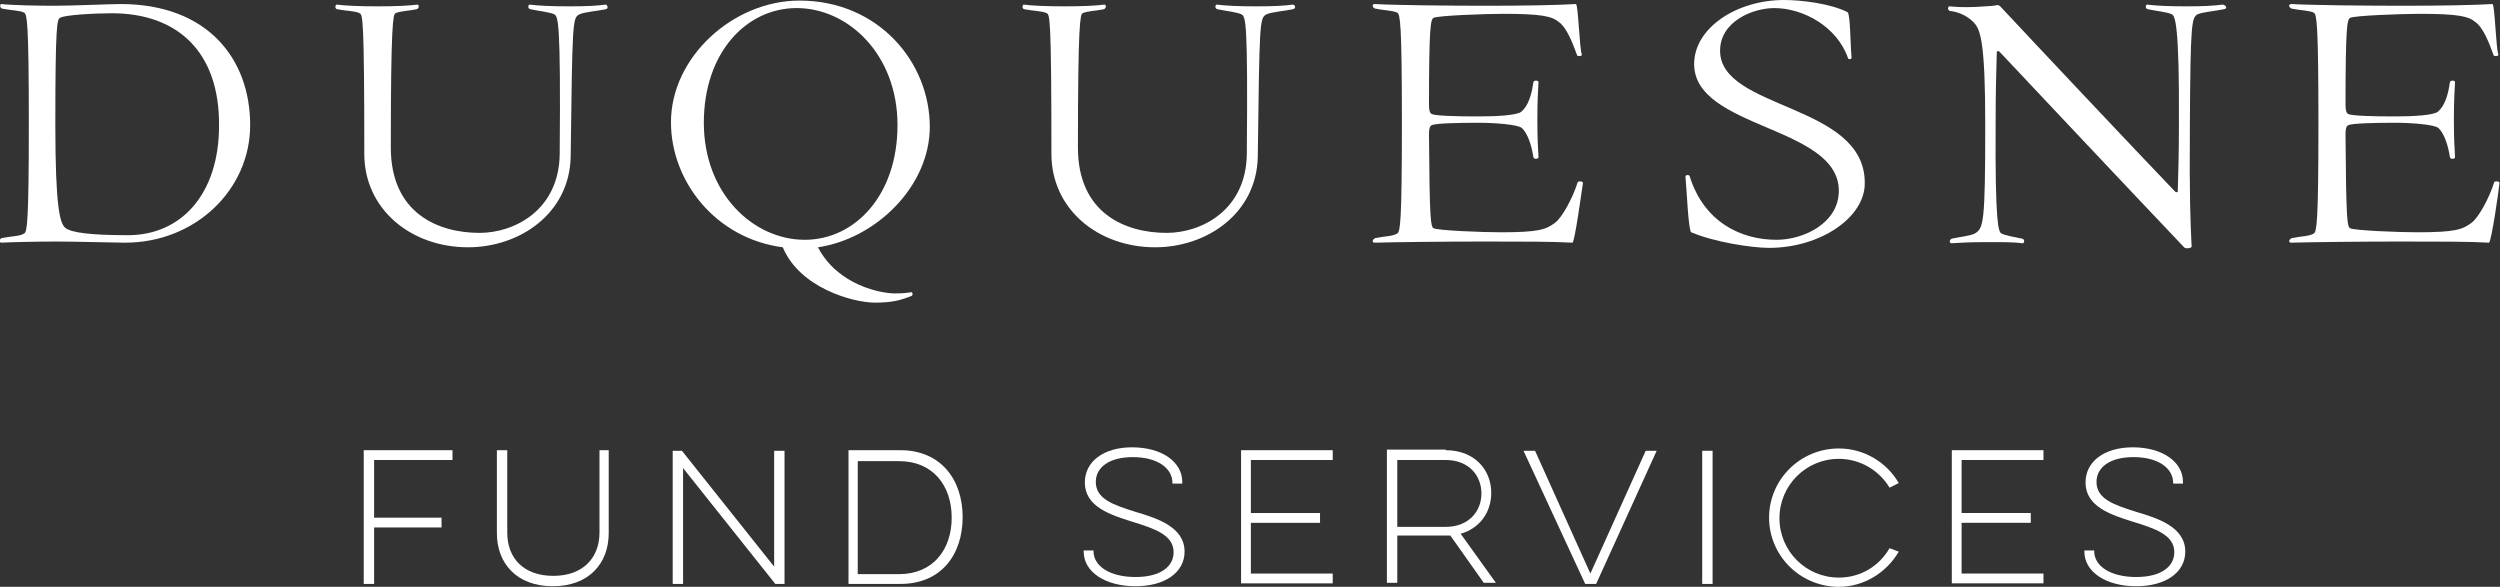 <?xml version="1.0" encoding="utf-8"?>
<!-- Generator: Adobe Illustrator 22.1.0, SVG Export Plug-In . SVG Version: 6.00 Build 0)  -->
<svg version="1.1" id="K_x2F_O" xmlns="http://www.w3.org/2000/svg" xmlns:xlink="http://www.w3.org/1999/xlink" x="0px" y="0px"
	 viewBox="0 0 433.7 101.8" style="enable-background:new 0 0 433.7 101.8;" xml:space="preserve">
<rect x="0" y="0" width="433.7" height="101.8" fill="#333333" stroke="none"/>
<style type="text/css">
	.st0{fill:#FFFFFF;}
</style>
<g>
	<path class="st0" d="M21.7,42.1c-1.4,0-8.8-0.2-11.9-0.2c-3.1,0-8,0.1-9.6,0.2c-0.3,0-0.4-0.6,0.1-0.8C1.7,41,3.5,41,4.2,40.5
		C4.7,40.2,5,38.7,5,21.4C5,4,4.7,2.5,4.2,2.2C3.5,1.8,1.8,1.8,0.4,1.5C-0.1,1.4,0,0.7,0.2,0.7C1.9,0.9,6.4,1,9.4,1
		c3.1,0,9.9-0.3,11.5-0.3c15.2,0,22.5,9.6,22.5,21C43.4,32.9,33.9,42.1,21.7,42.1z M19.4,2.3c-3.1,0-8.3,0.3-9,0.8
		C9.9,3.4,9.6,4.3,9.6,21.6c0,14.4,0.8,17.1,1.7,17.9c1,0.9,4.7,1.3,10.9,1.3c9.3,0,15.8-7.2,15.8-19C38.1,8.9,30.7,2.3,19.4,2.3z"
		/>
	<path class="st0" d="M151.8,52.5c-3.9,0-13.1-2.6-16-9.6c-11.6-1.5-19.4-11.4-19.4-21.7c0-11.3,10.8-21.1,22.3-21.1
		c13.6,0,22.6,10.6,22.6,21.9c0,10.3-9.3,19.4-19.4,20.9c3.5,6.7,11.1,8,13.3,8c1.7,0,2.1-0.1,2.9-0.2c0.2-0.1,0.3,0.5,0.1,0.6
		C156.3,52.1,154.7,52.5,151.8,52.5z M138.2,1.4c-8.7,0-16.1,7.7-16.1,19.9c0,12.3,8.6,20.3,17.5,20.3c8.7,0,16.1-7.7,16.1-19.9
		C155.7,9.4,147.1,1.4,138.2,1.4z"/>
	<path class="st0" d="M105.1,1.6c-1.4,0.3-3.9,0.5-4.6,0.9c-1.2,0.6-1.2,1.4-1.5,24.7c-0.2,9.8-8.8,15.7-17.8,15.7
		c-9.9,0-18-6.6-18-16.2c0-23.9-0.3-24.1-0.8-24.4c-0.7-0.4-2.4-0.4-3.9-0.7c-0.5-0.1-0.3-0.8-0.1-0.8c1.6,0.2,4,0.3,7.1,0.3
		s5.3-0.1,6.9-0.3c0.3,0,0.4,0.6-0.1,0.8c-1.4,0.3-2.9,0.3-3.7,0.7c-0.4,0.2-0.8,1.8-0.8,23.3c0,11.4,8.2,14.8,15.4,14.8
		c6.1,0,13.8-4,13.9-13.7C97.3,3.5,96.8,3,96.2,2.5c-0.8-0.4-2.8-0.6-4.2-0.9c-0.5-0.1-0.4-0.8-0.1-0.8c1.6,0.2,3.7,0.3,6.9,0.3
		c3.1,0,4.7-0.1,6.3-0.3C105.4,0.9,105.6,1.5,105.1,1.6z"/>
	<path class="st0" d="M224.3,1.6c-1.4,0.3-3.9,0.5-4.6,0.9c-1.2,0.6-1.2,1.4-1.5,24.7c-0.2,9.8-8.8,15.7-17.8,15.7
		c-9.9,0-18-6.6-18-16.2c0-23.9-0.3-24.1-0.8-24.4c-0.7-0.4-2.4-0.4-3.9-0.7c-0.5-0.1-0.3-0.8-0.1-0.8c1.6,0.2,4,0.3,7.1,0.3
		s5.3-0.1,6.9-0.3c0.3,0,0.4,0.6-0.1,0.8c-1.4,0.3-2.9,0.3-3.7,0.7c-0.4,0.2-0.8,1.8-0.8,23.3c0,11.4,8.2,14.8,15.4,14.8
		c6.1,0,13.8-4,13.9-13.7c0.2-23.2-0.2-23.7-0.9-24.2c-0.8-0.4-2.8-0.6-4.2-0.9c-0.5-0.1-0.4-0.8-0.1-0.8c1.6,0.2,3.7,0.3,6.9,0.3
		c3.1,0,4.7-0.1,6.3-0.3C224.8,0.9,224.8,1.5,224.3,1.6z"/>
	<path class="st0" d="M272.8,42.1c-3.3-0.2-8.9-0.2-15.4-0.2c-6.5,0-15.6,0.1-18.9,0.2c-0.6,0-0.4-0.6,0.1-0.8
		c1.4-0.3,3.1-0.3,3.8-0.8c0.5-0.3,0.8-1.8,0.8-19.1c0-17.4-0.3-18.9-0.8-19.2c-0.8-0.4-2.4-0.4-3.8-0.7c-0.5-0.1-0.7-0.8-0.1-0.8
		c3.3,0.2,12.9,0.3,19.3,0.3c6.5,0,12.3-0.1,15.6-0.3c0.4,0.2,0.6,7.6,1,8.7c0.2,0.4-0.8,0.4-0.8,0.2c-0.9-2.5-1.9-4.9-3.2-5.8
		c-1.2-1-3.1-1.4-9.6-1.4c-3.2,0-11.4,0.3-12.1,0.7c-0.5,0.3-0.8,1.2-0.8,15.1c0,0.8,0.1,1.4,0.5,1.6c0.8,0.3,4.2,0.4,8.1,0.4
		c3.2,0,6.6-0.2,7.4-0.8c1.2-1,1.8-2.9,2.1-5.1c0.1-0.5,0.9-0.3,0.9-0.1c-0.1,1.6-0.2,3.5-0.2,6.6s0.1,4.9,0.2,6.5
		c0,0.3-0.9,0.4-0.9-0.1c-0.3-2-1-4.1-2-5c-0.7-0.6-4.7-0.9-7.5-0.9c-3.9,0-7.3,0.1-8.1,0.4c-0.4,0.2-0.5,0.7-0.5,1.6
		c0.1,15.1,0.3,16,0.8,16.3c0.8,0.4,8.5,0.7,11.7,0.7c6.6,0,7.8-0.5,9.3-1.6c1.3-0.9,3.2-4.5,4-7.1c0.1-0.2,1-0.2,0.9,0.2
		C274.4,33.1,273.2,41.9,272.8,42.1z"/>
	<path class="st0" d="M431.8,42.1c-3.3-0.2-8.9-0.2-15.4-0.2s-15.6,0.1-18.9,0.2c-0.6,0-0.4-0.6,0.1-0.8c1.4-0.3,3.1-0.3,3.8-0.8
		c0.5-0.3,0.8-1.8,0.8-19.1c0-17.4-0.3-18.9-0.8-19.2c-0.8-0.4-2.4-0.4-3.8-0.7c-0.5-0.1-0.7-0.8-0.1-0.8c3.3,0.2,12.9,0.3,19.3,0.3
		c6.5,0,12.3-0.1,15.6-0.3c0.4,0.2,0.6,7.6,1,8.7c0.2,0.4-0.8,0.4-0.8,0.2c-0.9-2.5-1.9-4.9-3.2-5.8c-1.2-1-3.1-1.4-9.6-1.4
		c-3.2,0-11.4,0.3-12.1,0.7c-0.5,0.3-0.8,1.2-0.8,15.1c0,0.8,0.1,1.4,0.5,1.6c0.8,0.3,4.2,0.4,8.1,0.4c3.2,0,6.6-0.2,7.4-0.8
		c1.2-1,1.8-2.9,2.1-5.1c0.1-0.5,0.9-0.3,0.9-0.1c-0.1,1.6-0.2,3.5-0.2,6.6s0.1,4.9,0.2,6.5c0,0.3-0.9,0.4-0.9-0.1c-0.3-2-1-4.1-2-5
		c-0.7-0.6-4.7-0.9-7.5-0.9c-3.9,0-7.3,0.1-8.1,0.4c-0.4,0.2-0.5,0.7-0.5,1.6c0.1,15.1,0.3,16,0.8,16.3c0.8,0.4,8.5,0.7,11.7,0.7
		c6.6,0,7.8-0.5,9.3-1.6c1.3-0.9,3.2-4.5,4-7.1c0.1-0.2,1-0.2,0.9,0.2C433.5,33.1,432.2,41.9,431.8,42.1z"/>
	<path class="st0" d="M306.9,43c-3,0-9.5-1-13.5-2.7c-0.5-0.2-0.8-7.6-1-9.6c-0.1-0.4,0.6-0.4,0.7-0.2c2.5,8.1,9,11.1,15.1,11.1
		c4.7,0,10.8-2.9,10.8-8.5c0-11.3-25.1-10.7-25.1-22c0-6.2,7.3-11.1,15.6-11.1c3,0,8,0.6,11,2.1c0.5,0.2,0.5,5.7,0.7,7.8
		c0.1,0.5-0.6,0.4-0.6,0.2c-1.9-5.5-7.8-8.7-12.8-8.7c-3.7,0-9.4,2.3-9.4,7.4c0,10.3,25.1,9.1,25.1,22.9
		C323.6,37.7,315.8,43,306.9,43z"/>
	<path class="st0" d="M385.8,1.6c-1.4,0.3-3.8,0.5-4.6,0.9c-1,0.6-1.2,1.7-1.3,19c-0.1,12.9,0.1,17.1,0.3,21.2
		c0.1,0.4-1.1,0.5-1.3,0.2c-9.7-10.2-25.6-27.1-32-33.9c-0.2-0.2-0.5-0.2-0.5,0.1c-0.1,3.5-0.2,7.1-0.2,12.5
		c-0.1,17.4,0.5,18.6,1,18.9c0.8,0.4,2.2,0.6,3.6,0.9c0.5,0.1,0.4,0.8,0.1,0.8c-1.6-0.2-3-0.2-6.1-0.2s-4.7,0.1-6.3,0.2
		c-0.3,0-0.4-0.6,0.1-0.8c1.4-0.3,3.3-0.5,4-0.9c1.5-0.9,1.8-1.7,1.8-18.9c0-14-0.8-16.4-1.9-17.6c-0.9-1-2.4-1.9-4.2-2.1
		c-0.5-0.1-0.4-0.8-0.1-0.8c1.2,0.1,2.2,0.2,4.6,0.1c2.1-0.1,3.2-0.2,3.6-0.3c0.2-0.1,0.5,0.1,0.6,0.2c5.4,5.8,23.4,24.9,30.3,32.1
		c0.2,0.2,0.5,0.2,0.5,0c0.1-3.5,0.2-6.5,0.2-11.7c0.1-17.5-0.7-18.7-1.2-19c-0.7-0.4-2.8-0.6-4.2-0.9c-0.5-0.1-0.4-0.8-0.1-0.8
		c1.6,0.2,3.7,0.3,6.8,0.3s4.7-0.1,6.3-0.3C386.2,0.9,386.5,1.5,385.8,1.6z"/>
</g>
<g>
	<path class="st0" d="M63.2,78.1h15.3v1.7H64.9v10h11.7v1.7H64.9v9.8h-1.8V78.1H63.2z"/>
	<path class="st0" d="M105.6,78.1v14.4c0,5.2-3.4,9.2-9.7,9.2c-6.3,0-9.7-4-9.7-9.2V78.1h1.8v14.3c0,4.4,2.8,7.5,8,7.5s8-3.2,8-7.5
		V78.1H105.6z"/>
	<path class="st0" d="M116.7,101.3V78.2h1.6l16,20.1V78.2h1.8v23.1h-1.6l-16-20.1v20.1H116.7z"/>
	<path class="st0" d="M147.2,78.1h9c7,0,10.8,5.1,10.8,11.6s-3.7,11.6-10.8,11.6h-9V78.1z M148.8,79.9v19.7h7.2
		c5.8,0,9.1-4.2,9.1-9.8c0-5.6-3.3-9.8-9.1-9.8h-7.2V79.9z"/>
	<path class="st0" d="M189.7,95.5v0.1c0,2.6,2.8,4.5,7.3,4.5c4.3,0,6.6-1.8,6.6-4.3c0-3-3.3-4.1-7.2-5.3c-3.8-1.2-8.2-2.6-8.2-6.8
		c0-3.6,3.2-6.1,8.2-6.1c5.1,0,8.7,2.5,8.7,6v0.3h-1.7v-0.1c0-2.6-2.6-4.5-6.9-4.5c-4.1,0-6.4,1.8-6.4,4.3c0,3,3.1,4,6.9,5.2
		c3.7,1.1,8.5,2.6,8.5,6.9c0,3.6-3.4,6-8.5,6c-5.3,0-9-2.5-9-6v-0.2H189.7z"/>
	<path class="st0" d="M215.3,78.1h15.9v1.7h-14.2V89h12v1.7h-12v8.8h14.2v1.7h-15.9V78.1z"/>
	<path class="st0" d="M250.8,78.1c5,0,7.9,3.4,7.9,7.4c0,3.3-1.9,6.1-5.3,7.1l6.1,8.5h-2.1l-5.8-8.2c-0.2,0-0.5,0-0.7,0h-8.5v8.2
		h-1.8V78h10.2V78.1z M242.4,79.8v11.6h8.4c4,0,6.2-2.7,6.2-5.8c0-3.1-2.2-5.8-6.2-5.8L242.4,79.8L242.4,79.8z"/>
	<path class="st0" d="M275,101.3l-10.7-23.1h2l9.6,21.3l9.6-21.3h1.9l-10.5,23.1H275z"/>
	<path class="st0" d="M297.1,78.1v23.2h-1.8V78.2h1.8V78.1z"/>
	<path class="st0" d="M329.4,95.7c-2.1,3.6-6,6.1-10.4,6.1c-6.7,0-12.1-5.4-12.1-12s5.4-12,12.1-12c4.4,0,8.3,2.4,10.4,6l-1.6,0.8
		c-1.8-3-5.1-5-8.8-5c-5.7,0-10.3,4.6-10.3,10.3c0,5.7,4.6,10.3,10.3,10.3c3.8,0,7-2,8.8-5.1L329.4,95.7z"/>
	<path class="st0" d="M338.6,78.1h15.9v1.7h-14.2V89h12v1.7h-12v8.8h14.2v1.7h-15.9V78.1z"/>
	<path class="st0" d="M363.3,95.5v0.1c0,2.6,2.8,4.5,7.3,4.5c4.3,0,6.6-1.8,6.6-4.3c0-3-3.3-4.1-7.2-5.3c-3.8-1.2-8.2-2.6-8.2-6.8
		c0-3.6,3.2-6.1,8.2-6.1c5.1,0,8.7,2.5,8.7,6v0.3H377v-0.1c0-2.6-2.6-4.5-6.9-4.5c-4.1,0-6.4,1.8-6.4,4.3c0,3,3.1,4,6.9,5.2
		c3.7,1.1,8.5,2.6,8.5,6.9c0,3.6-3.4,6-8.5,6c-5.3,0-9-2.5-9-6v-0.2H363.3z"/>
</g>
</svg>
